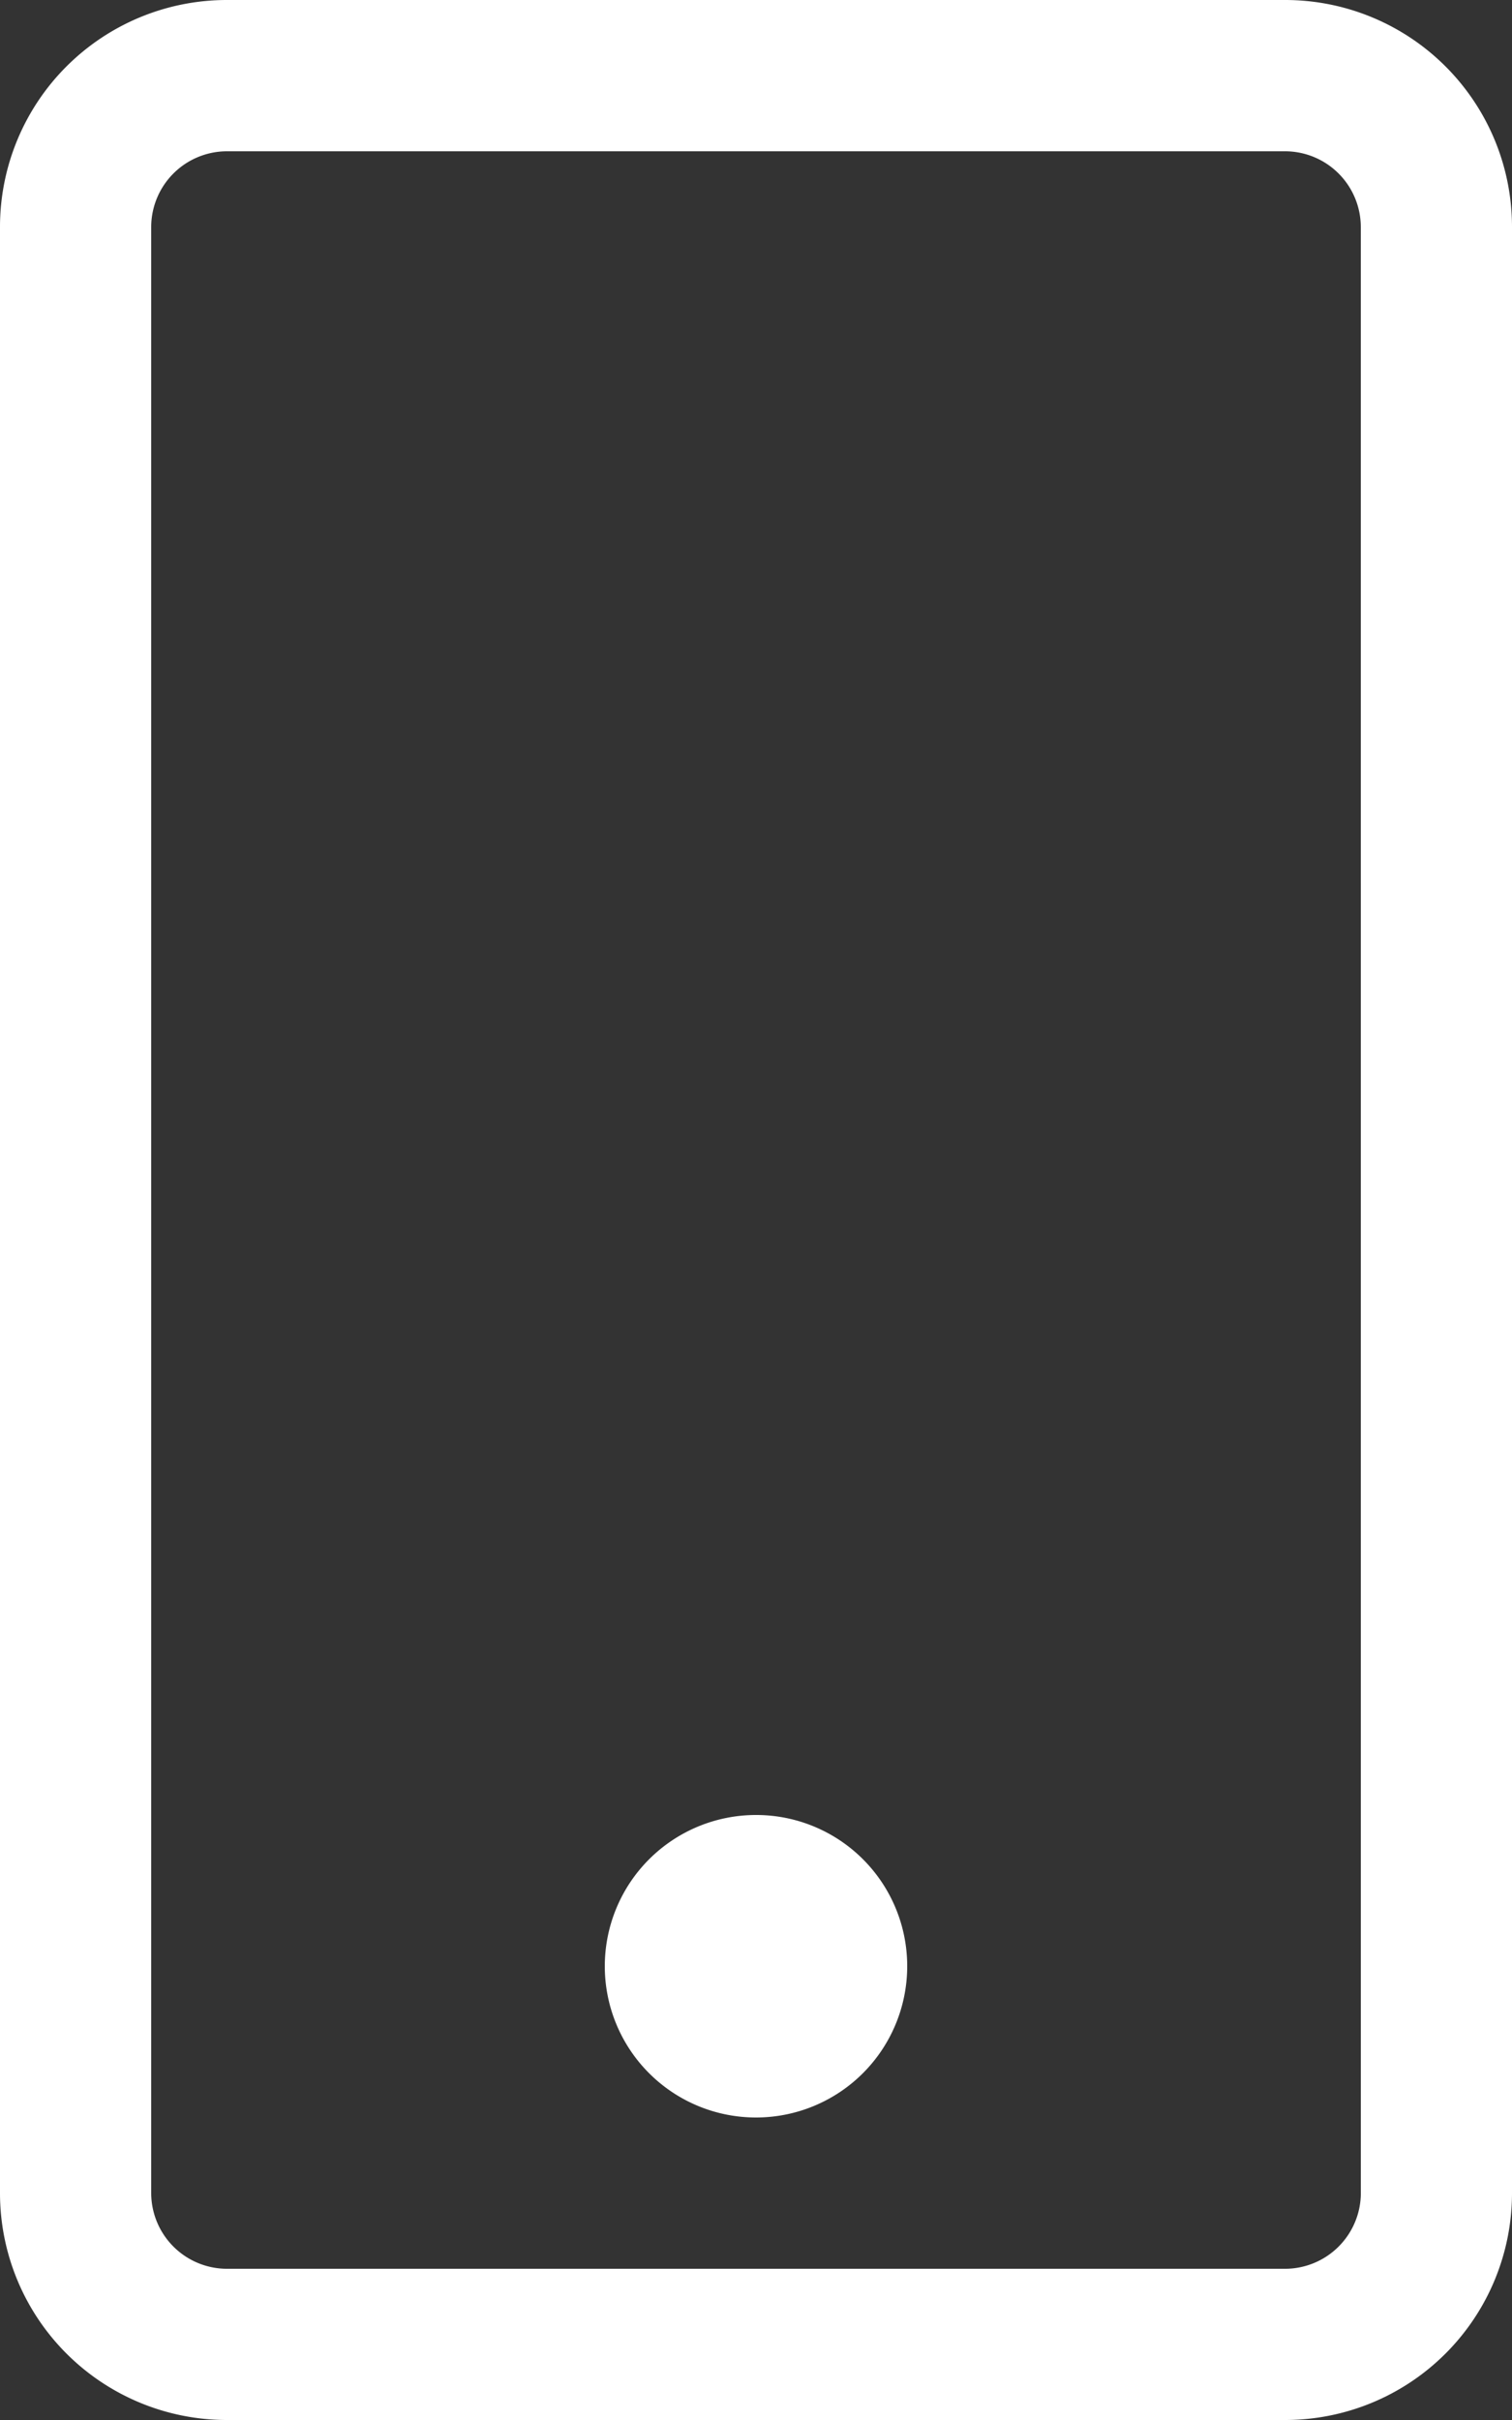 <?xml version="1.0" encoding="UTF-8"?> <svg xmlns="http://www.w3.org/2000/svg" width="43.75" height="70" viewBox="0 0 43.75 70"><rect x="0" y="0" width="43.75" height="70" fill="#333333" stroke="none"/><defs><style>.a{fill:#fff;}</style></defs><path class="a" d="M26.25,56.875A4.375,4.375,0,1,1,21.875,52.5,4.37,4.37,0,0,1,26.25,56.875ZM43.75,6.563V63.438A6.564,6.564,0,0,1,37.188,70H6.563A6.564,6.564,0,0,1,0,63.438V6.563A6.564,6.564,0,0,1,6.563,0H37.188A6.564,6.564,0,0,1,43.75,6.563Zm-4.375,0a2.194,2.194,0,0,0-2.187-2.187H6.563A2.194,2.194,0,0,0,4.375,6.563V63.438a2.194,2.194,0,0,0,2.188,2.188H37.188a2.194,2.194,0,0,0,2.188-2.187Z"></path></svg> 